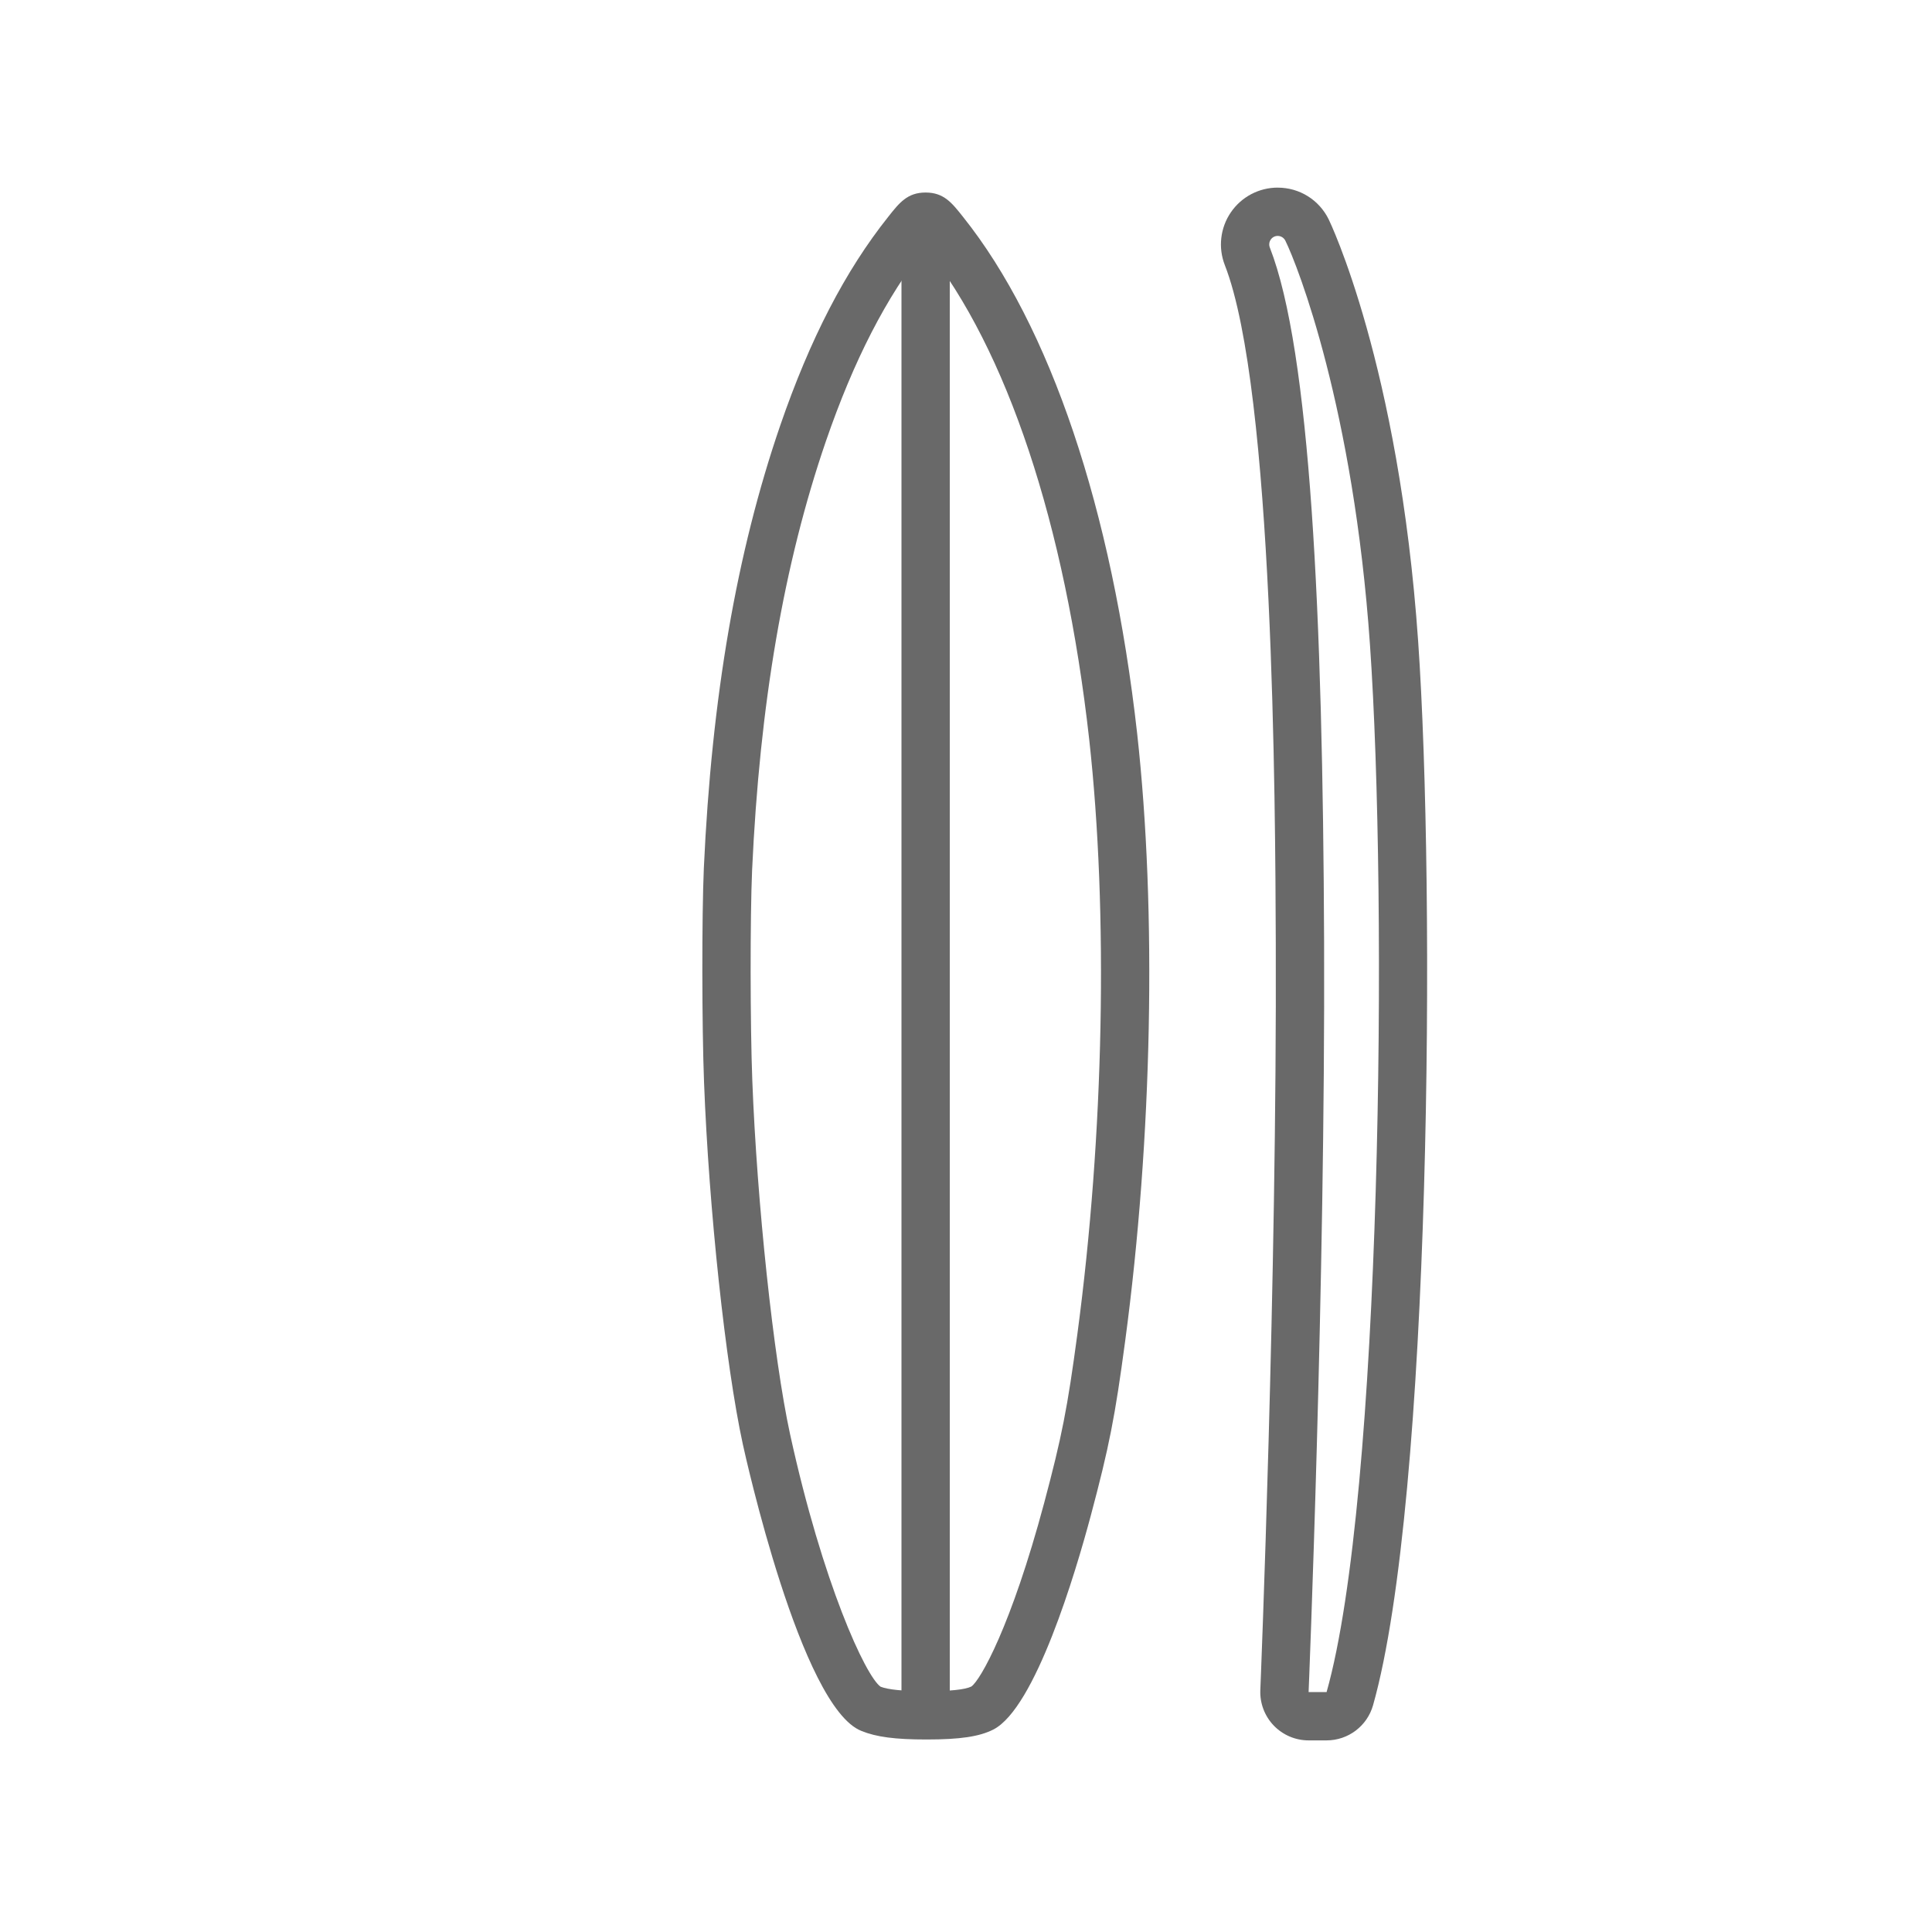<?xml version="1.0" encoding="UTF-8"?>
<svg id="Layer_2" xmlns="http://www.w3.org/2000/svg" width="100" height="100" viewBox="0 0 100 100">
  <defs>
    <style>
      .cls-1 {
        fill: #696969;
      }
    </style>
  </defs>
  <g>
    <path class="cls-1" d="M47.957,90.036c-1.621,0-2.597-.128-3.37-.443-3.132-1.231-6.018-14.287-6.139-14.842-.895-4.122-1.757-12.176-2.007-18.736-.113-2.928-.118-8.627-.01-11.089.405-8.839,1.697-16.327,3.95-22.893,1.546-4.493,3.376-8.029,5.594-10.811.574-.728.992-1.257,1.934-1.257s1.359.529,1.938,1.261c4.511,5.646,7.713,15.147,9.013,26.749,1.017,9.174.786,20.919-.619,31.418-.529,3.961-.83,5.486-1.783,9.06-.792,2.958-2.87,9.954-5.042,11.067-.722.367-1.723.516-3.458.516ZM47.91,12.806c-2.03,2.556-3.718,5.838-5.164,10.039-2.175,6.337-3.423,13.596-3.817,22.192-.105,2.409-.101,8.004.01,10.882h0c.241,6.329,1.099,14.367,1.952,18.3,1.687,7.722,3.916,12.551,4.689,13.085.382.15,1.154.232,2.376.232s2.005-.082,2.322-.243c.472-.332,2.056-3.113,3.764-9.486.919-3.444,1.208-4.916,1.721-8.745,1.379-10.31,1.608-21.828.612-30.811-1.246-11.119-4.252-20.154-8.466-25.445Z"/>
    <rect class="cls-1" x="46.66" y="11.214" width="2.5" height="77.562"/>
  </g>
  <path class="cls-1" d="M66.134,12.211c.168,0,.321.096.396.247.643,1.302,3.527,8.668,4.379,20.906.926,13.31.613,44.116-2.245,54.218h-.931s.868-21.063.802-38.809c-.064-17.05-.72-30.617-2.808-35.957-.114-.291.095-.605.408-.605M66.134,9.711c-.972,0-1.879.479-2.426,1.281-.549.804-.665,1.826-.31,2.734,2.529,6.47,2.61,27.986,2.636,35.056.065,17.484-.791,38.487-.8,38.697-.028.68.223,1.343.694,1.834.471.491,1.123.769,1.804.769h.931c1.119,0,2.101-.743,2.406-1.819,3.021-10.679,3.231-42.168,2.334-55.072-.997-14.329-4.594-21.765-4.631-21.838-.499-1.012-1.51-1.641-2.638-1.641h0Z"/>
</svg>